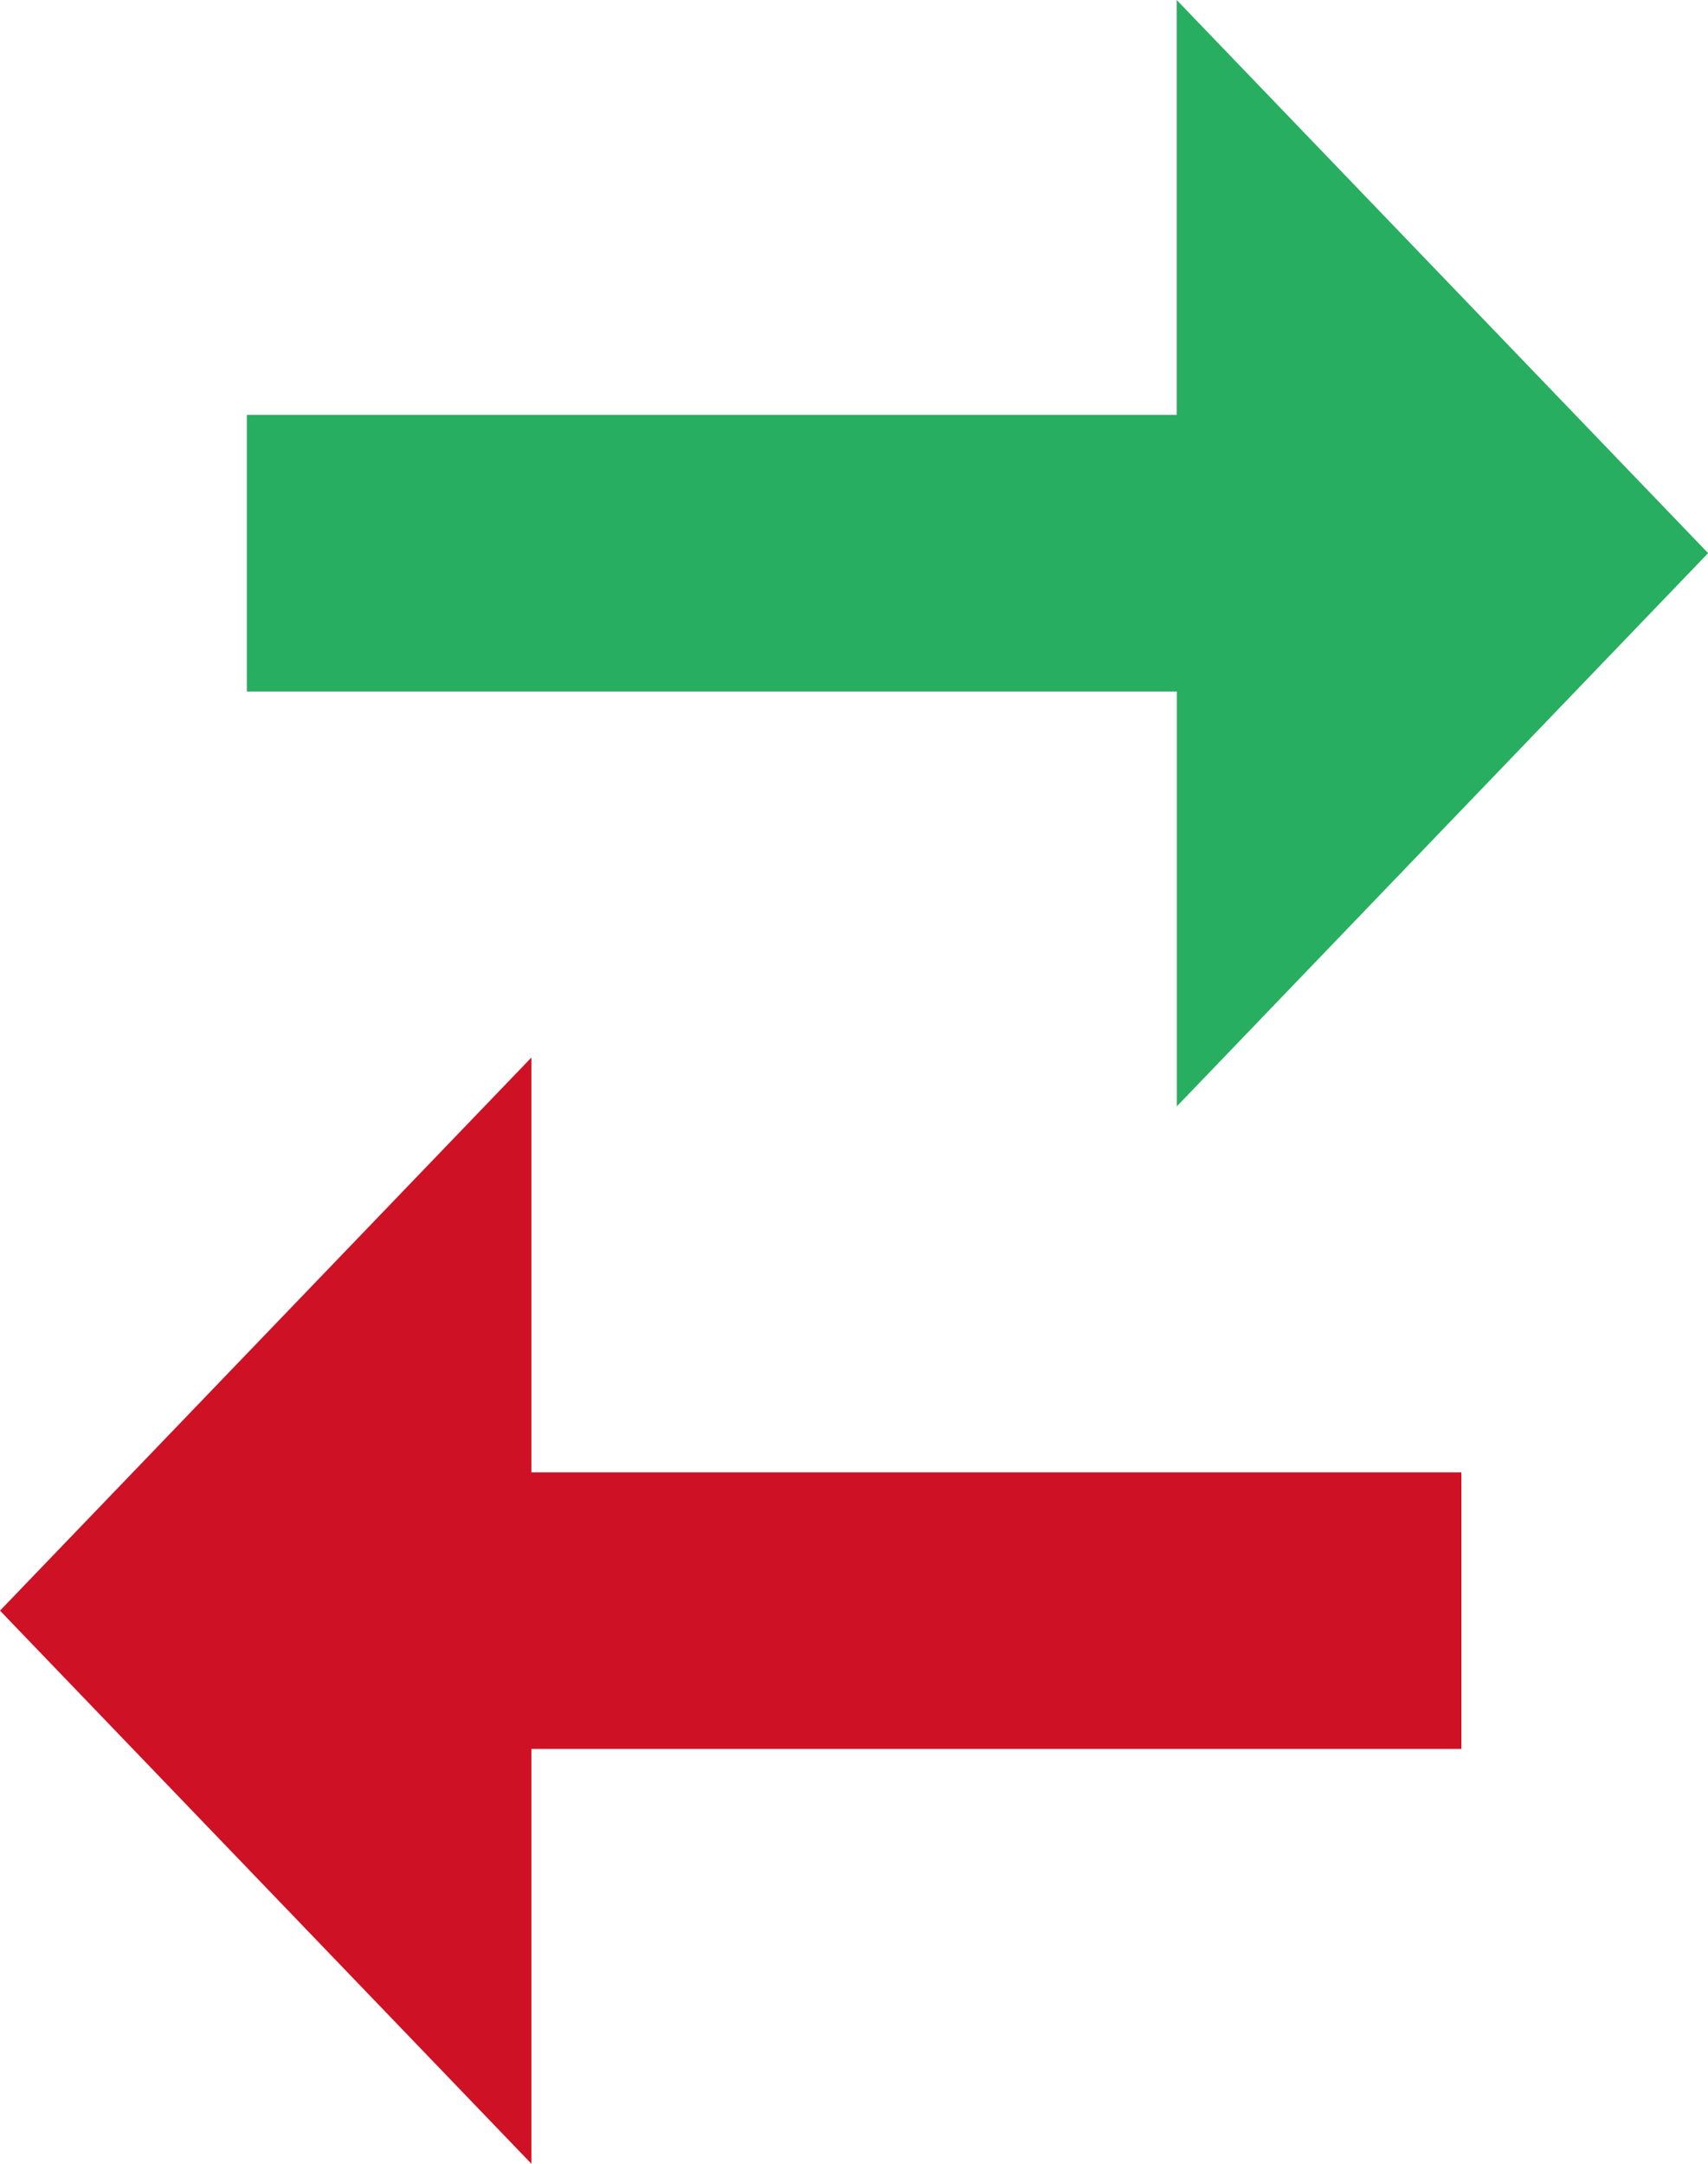 <svg width="15" height="19" viewBox="0 0 15 19" fill="none" xmlns="http://www.w3.org/2000/svg">
<path d="M15.001 4.857L10.334 0V3.643H2.168V6.072H10.335V9.715L15.001 4.857Z" fill="#27AE60"/>
<path d="M4.667 9.286L0 14.143L4.667 19V15.357H12.834V12.929H4.667V9.286Z" fill="#CE1124"/>
</svg>
